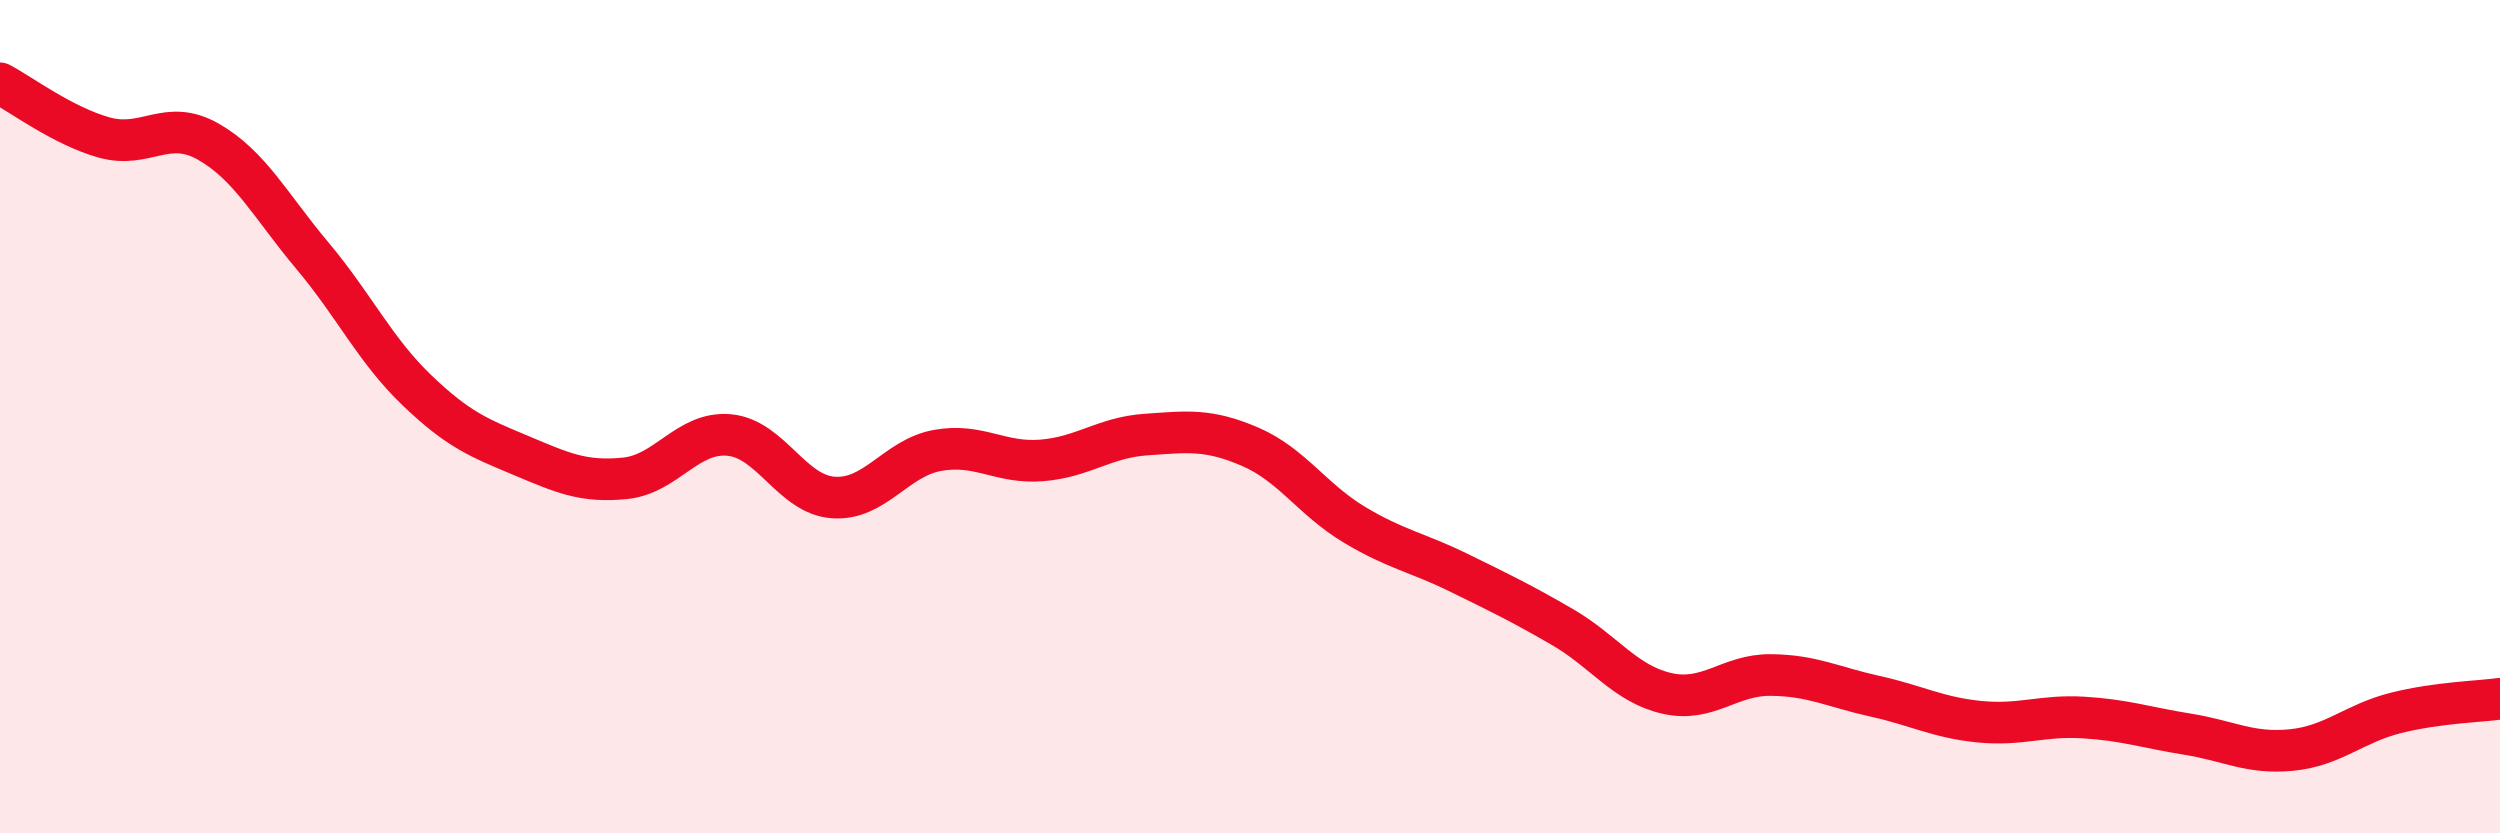 
    <svg width="60" height="20" viewBox="0 0 60 20" xmlns="http://www.w3.org/2000/svg">
      <path
        d="M 0,2 C 0.5,2.26 1.5,3.02 2.5,3.3 C 3.5,3.58 4,2.83 5,3.4 C 6,3.97 6.5,4.95 7.5,6.14 C 8.5,7.33 9,8.4 10,9.36 C 11,10.32 11.5,10.51 12.5,10.93 C 13.5,11.35 14,11.58 15,11.48 C 16,11.38 16.5,10.35 17.5,10.44 C 18.5,10.53 19,11.87 20,11.94 C 21,12.01 21.5,10.99 22.5,10.81 C 23.5,10.63 24,11.13 25,11.05 C 26,10.97 26.5,10.5 27.5,10.43 C 28.5,10.36 29,10.29 30,10.72 C 31,11.15 31.5,11.99 32.5,12.59 C 33.5,13.19 34,13.25 35,13.74 C 36,14.23 36.5,14.47 37.5,15.05 C 38.5,15.63 39,16.41 40,16.64 C 41,16.87 41.5,16.19 42.5,16.2 C 43.5,16.21 44,16.49 45,16.71 C 46,16.93 46.5,17.22 47.5,17.32 C 48.5,17.42 49,17.16 50,17.22 C 51,17.28 51.5,17.46 52.5,17.62 C 53.5,17.78 54,18.1 55,18 C 56,17.9 56.5,17.36 57.5,17.11 C 58.5,16.86 59.5,16.84 60,16.77L60 20L0 20Z"
        fill="#EB0A25"
        opacity="0.1"
        stroke-linecap="round"
        stroke-linejoin="round"
      />
      <path
        d="M 0,2 C 0.5,2.26 1.5,3.02 2.5,3.3 C 3.5,3.58 4,2.83 5,3.4 C 6,3.97 6.5,4.95 7.5,6.14 C 8.5,7.33 9,8.4 10,9.36 C 11,10.32 11.5,10.51 12.5,10.93 C 13.5,11.35 14,11.58 15,11.48 C 16,11.38 16.5,10.35 17.5,10.44 C 18.5,10.53 19,11.87 20,11.94 C 21,12.01 21.5,10.99 22.5,10.81 C 23.5,10.63 24,11.13 25,11.05 C 26,10.97 26.5,10.5 27.5,10.43 C 28.5,10.36 29,10.29 30,10.72 C 31,11.15 31.5,11.99 32.5,12.59 C 33.5,13.19 34,13.25 35,13.74 C 36,14.23 36.5,14.47 37.5,15.05 C 38.5,15.63 39,16.41 40,16.64 C 41,16.87 41.5,16.19 42.5,16.2 C 43.5,16.21 44,16.49 45,16.71 C 46,16.93 46.5,17.22 47.5,17.32 C 48.5,17.42 49,17.16 50,17.22 C 51,17.28 51.5,17.46 52.5,17.62 C 53.5,17.78 54,18.1 55,18 C 56,17.9 56.5,17.36 57.5,17.11 C 58.5,16.86 59.5,16.84 60,16.77"
        stroke="#EB0A25"
        stroke-width="1"
        fill="none"
        stroke-linecap="round"
        stroke-linejoin="round"
      />
    </svg>
  